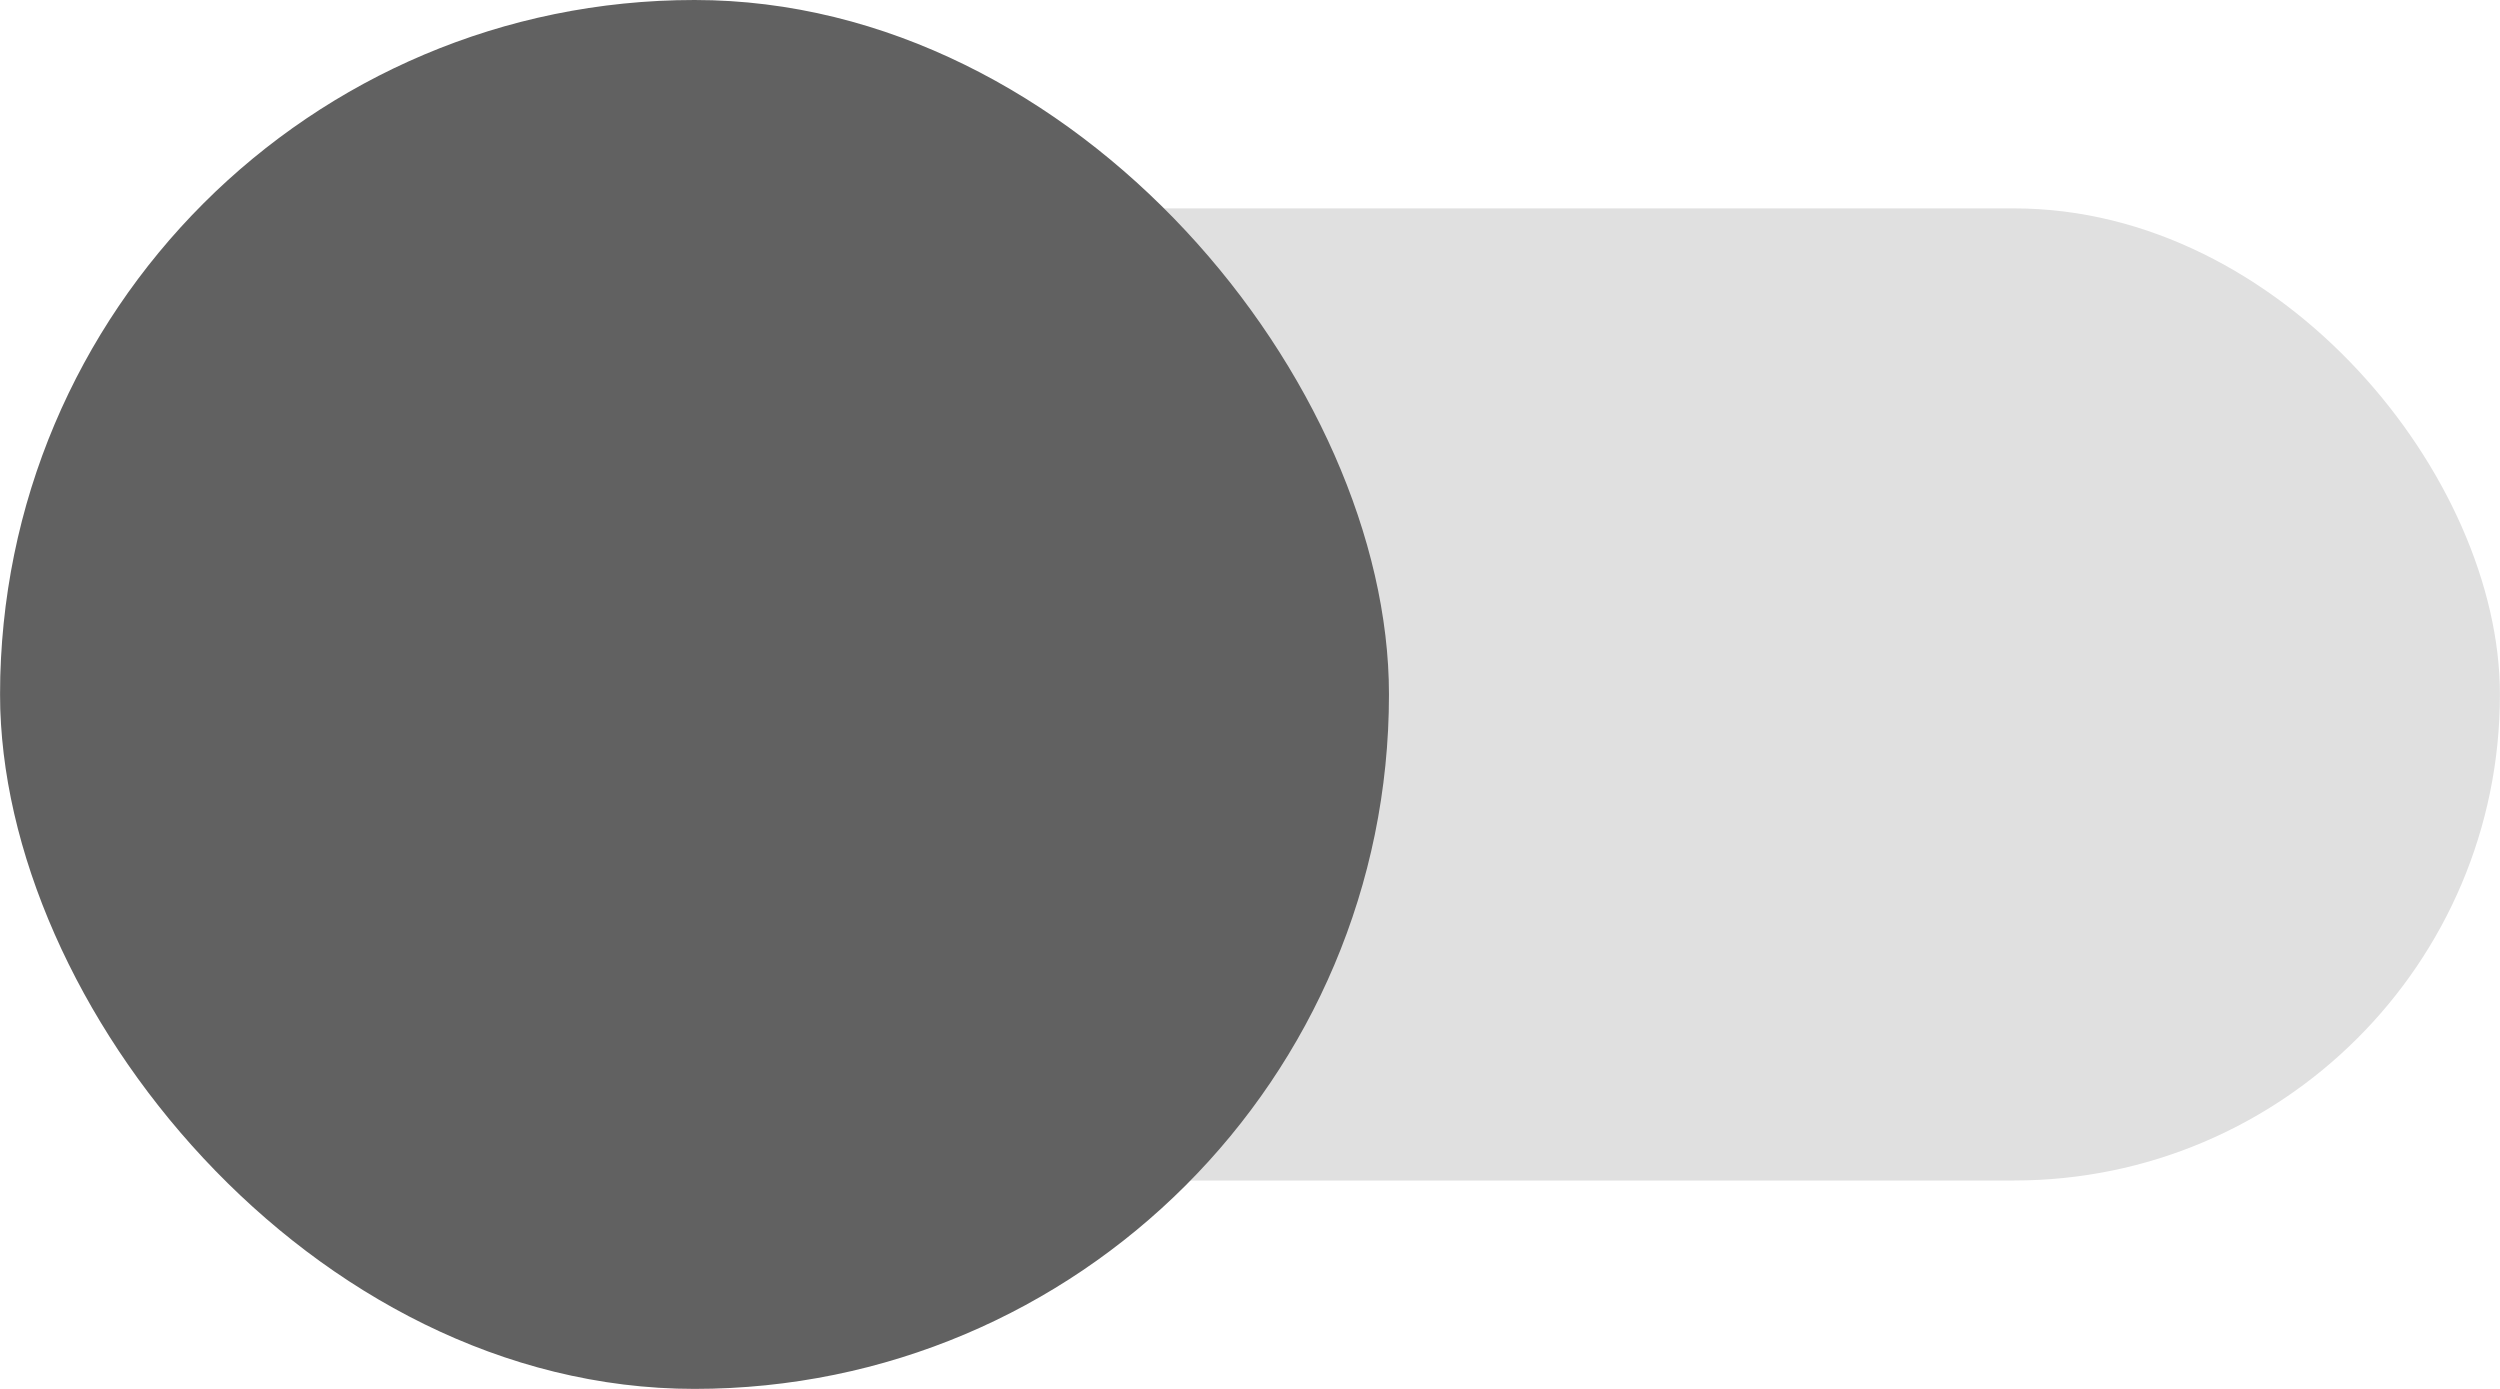 <?xml version="1.0" encoding="UTF-8" standalone="no"?>
<!-- Created with Inkscape (http://www.inkscape.org/) -->

<svg
   width="36"
   height="20"
   viewBox="0 0 9.525 5.292"
   version="1.1"
   id="svg9242"
   inkscape:version="1.2.2 (b0a8486541, 2022-12-01)"
   sodipodi:docname="Buttons_AC.svg"
   xml:space="preserve"
   inkscape:export-filename="../../../../run/user/1000/gvfs/sftp:host=ssh.wiki/dokuwiki/data/media/adhandbuch/ac_slotbutton_otherclient.svg"
   inkscape:export-xdpi="96"
   inkscape:export-ydpi="96"
   xmlns:inkscape="http://www.inkscape.org/namespaces/inkscape"
   xmlns:sodipodi="http://sodipodi.sourceforge.net/DTD/sodipodi-0.dtd"
   xmlns="http://www.w3.org/2000/svg"
   xmlns:svg="http://www.w3.org/2000/svg"><sodipodi:namedview
     id="namedview9244"
     pagecolor="#ffffff"
     bordercolor="#000000"
     borderopacity="0.25"
     inkscape:showpageshadow="2"
     inkscape:pageopacity="0.0"
     inkscape:pagecheckerboard="0"
     inkscape:deskcolor="#d1d1d1"
     inkscape:document-units="px"
     showgrid="false"
     inkscape:zoom="2.8284271"
     inkscape:cx="114.72808"
     inkscape:cy="140.00714"
     inkscape:window-width="1920"
     inkscape:window-height="1163"
     inkscape:window-x="0"
     inkscape:window-y="0"
     inkscape:window-maximized="1"
     inkscape:current-layer="svg9242"
     showguides="true" /><defs
     id="defs9239"><linearGradient
       id="linearGradient29017"
       inkscape:swatch="solid"><stop
         style="stop-color:#000000;stop-opacity:1;"
         offset="0"
         id="stop29015" /></linearGradient></defs><g
     id="g24144"
     transform="translate(-16.933,-76.597)"
     inkscape:export-filename="../../../run/user/1000/gvfs/sftp:host=ssh.wiki/dokuwiki/data/media/benutzerhandbuch/schalter_aus.svg"
     inkscape:export-xdpi="96"
     inkscape:export-ydpi="96"><rect
       width="9.525"
       height="3.704"
       x="16.933"
       y="77.391"
       fill="#e0e0e0"
       rx="1.852"
       ry="1.852"
       id="rect19835-0"
       style="stroke-width:0.265" /><rect
       width="5.292"
       height="5.292"
       x="16.933"
       y="76.597"
       fill="#616161"
       rx="2.646"
       ry="2.646"
       id="rect19857-6"
       style="stroke-width:0.265" /></g></svg>
